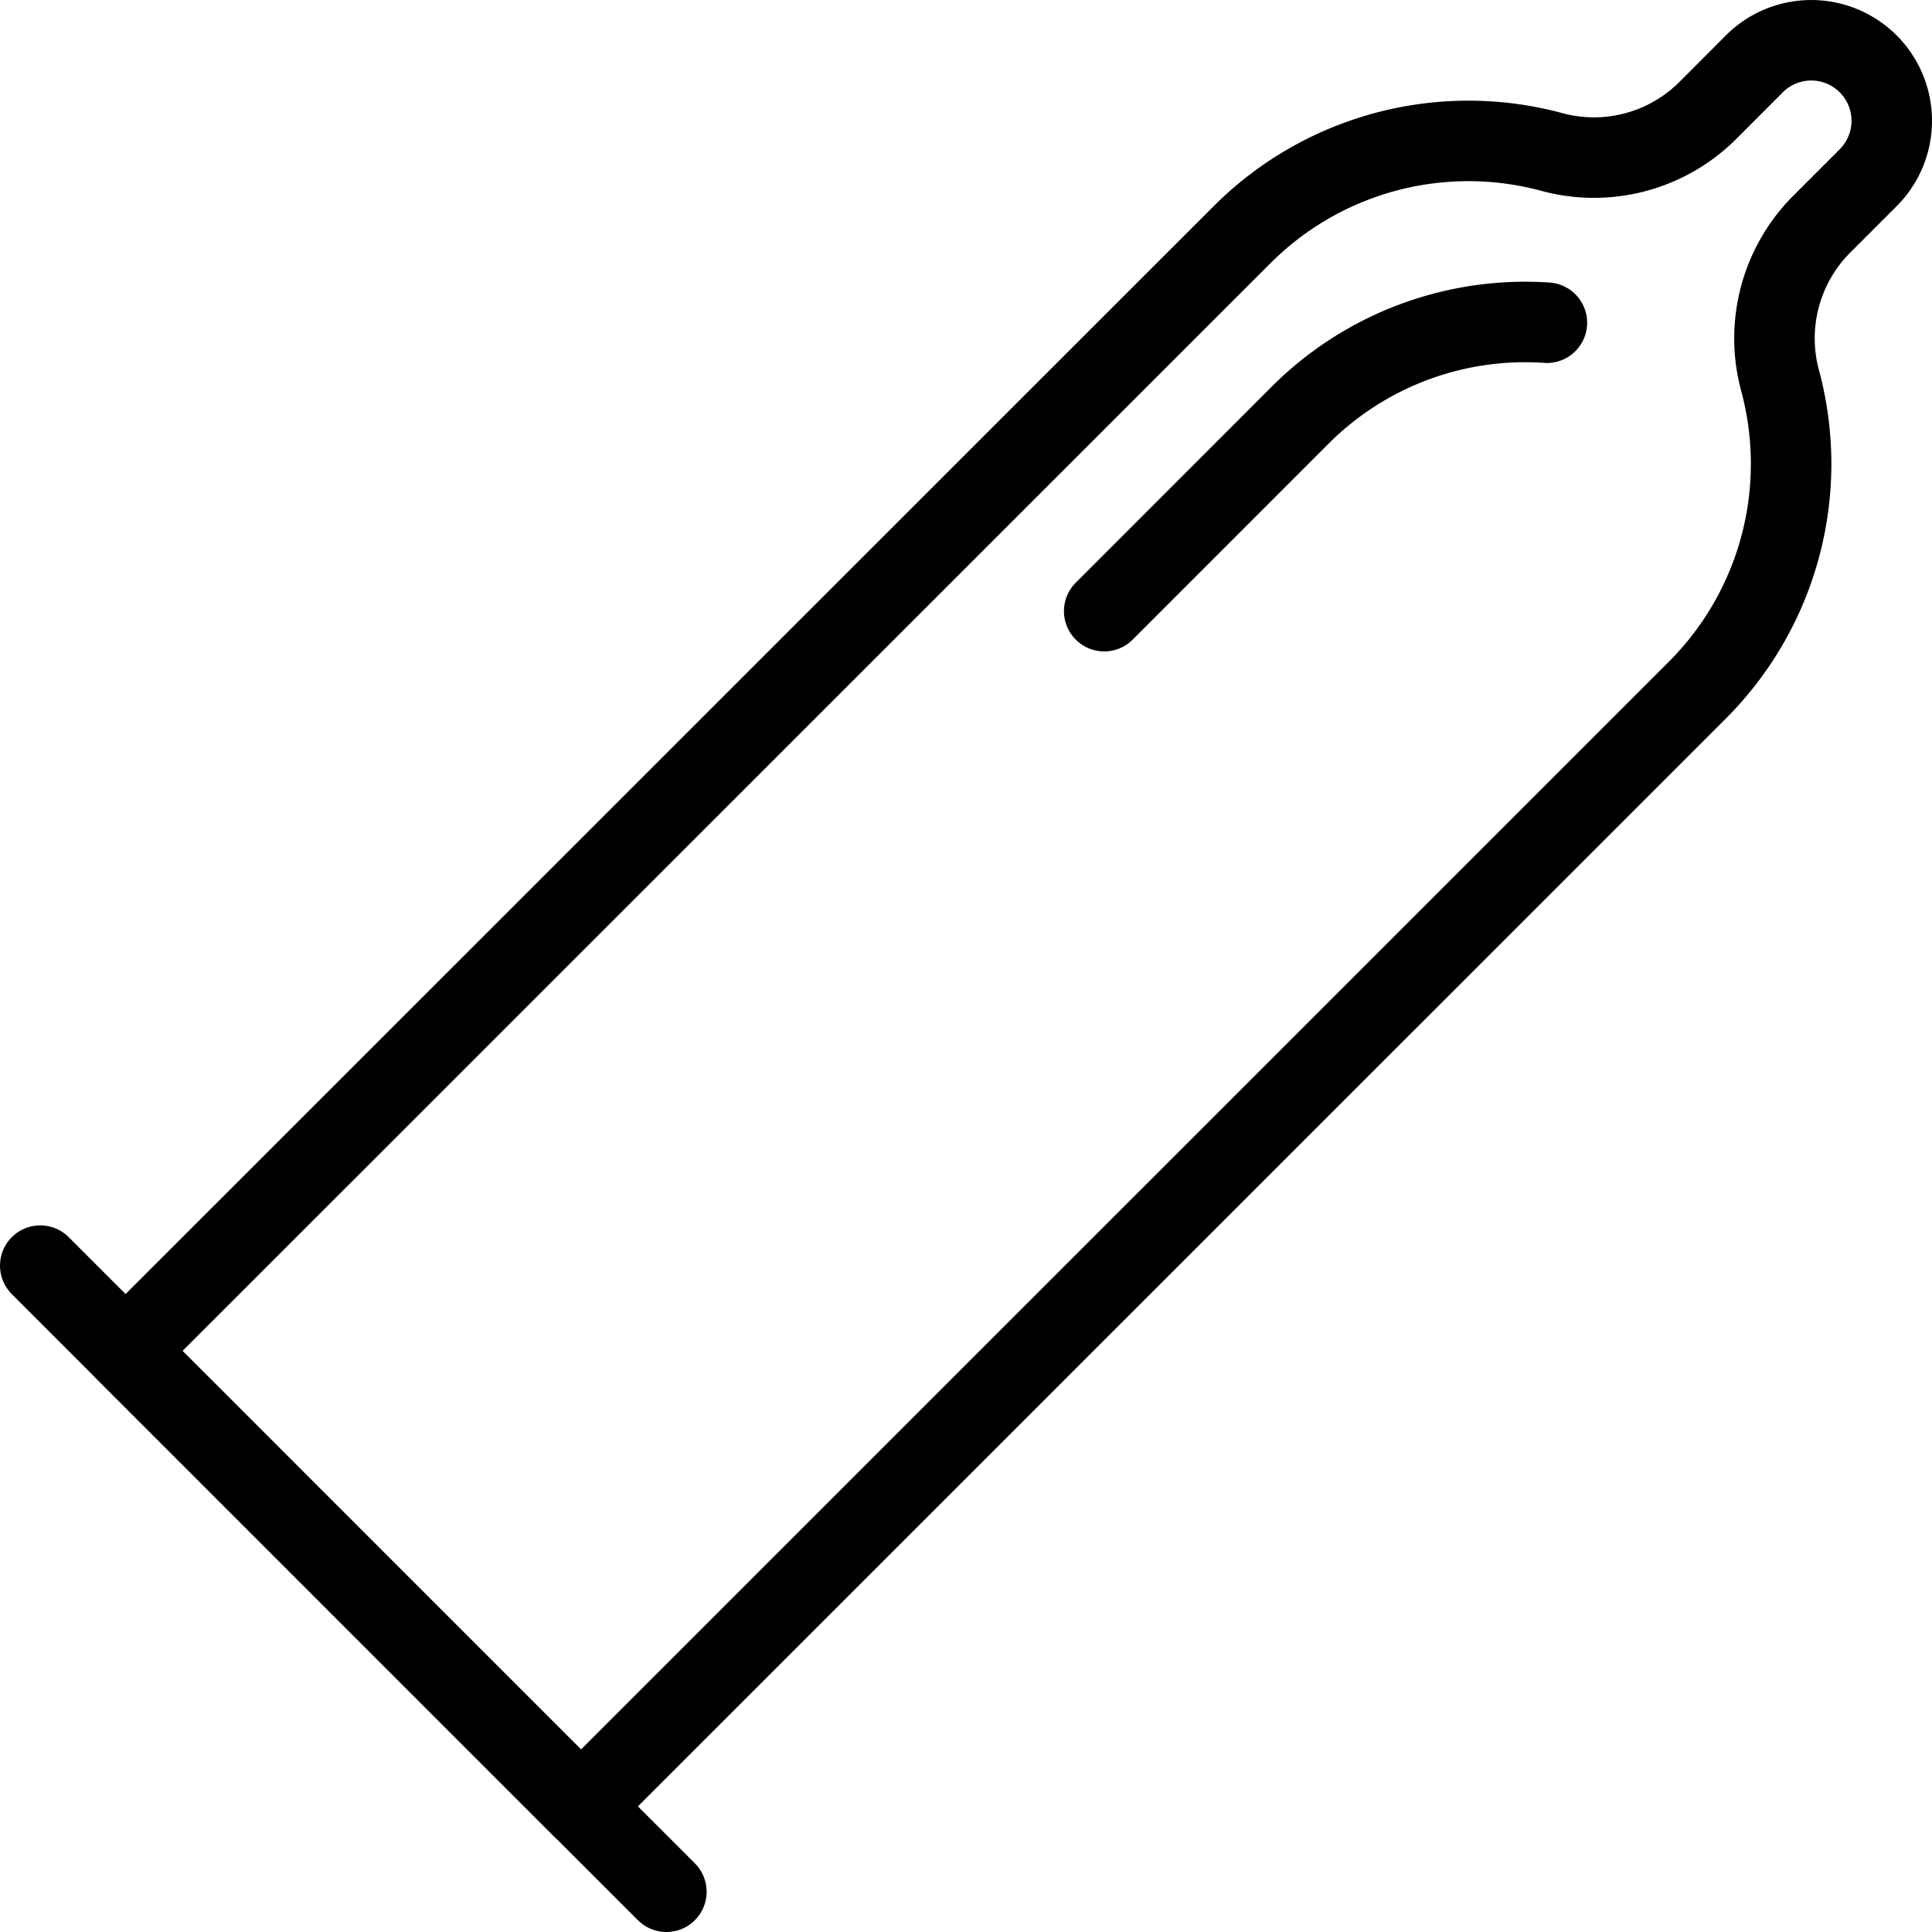 <svg viewBox="0 0 24 24" xmlns="http://www.w3.org/2000/svg"><g transform="matrix(1,0,0,1,0,0)"><path d="M0.5 15.722L8.278 23.5" fill="none" stroke="#000000" stroke-linecap="round" stroke-linejoin="round"></path><path d="M22.111,4.721a2.008,2.008,0,0,1,.518-1.935l.578-.578A1,1,0,0,0,21.793.793l-.578.579a2,2,0,0,1-1.934.517A3.975,3.975,0,0,0,15.43,2.915L1.56,16.782,7.217,22.44,21.086,8.572A3.974,3.974,0,0,0,22.111,4.721Z" fill="none" stroke="#000000" stroke-linecap="round" stroke-linejoin="round"></path><path d="M19.216,4.009a3.952,3.952,0,0,0-3.07,1.153l-2.429,2.43" fill="none" stroke="#000000" stroke-linecap="round" stroke-linejoin="round"></path></g></svg>